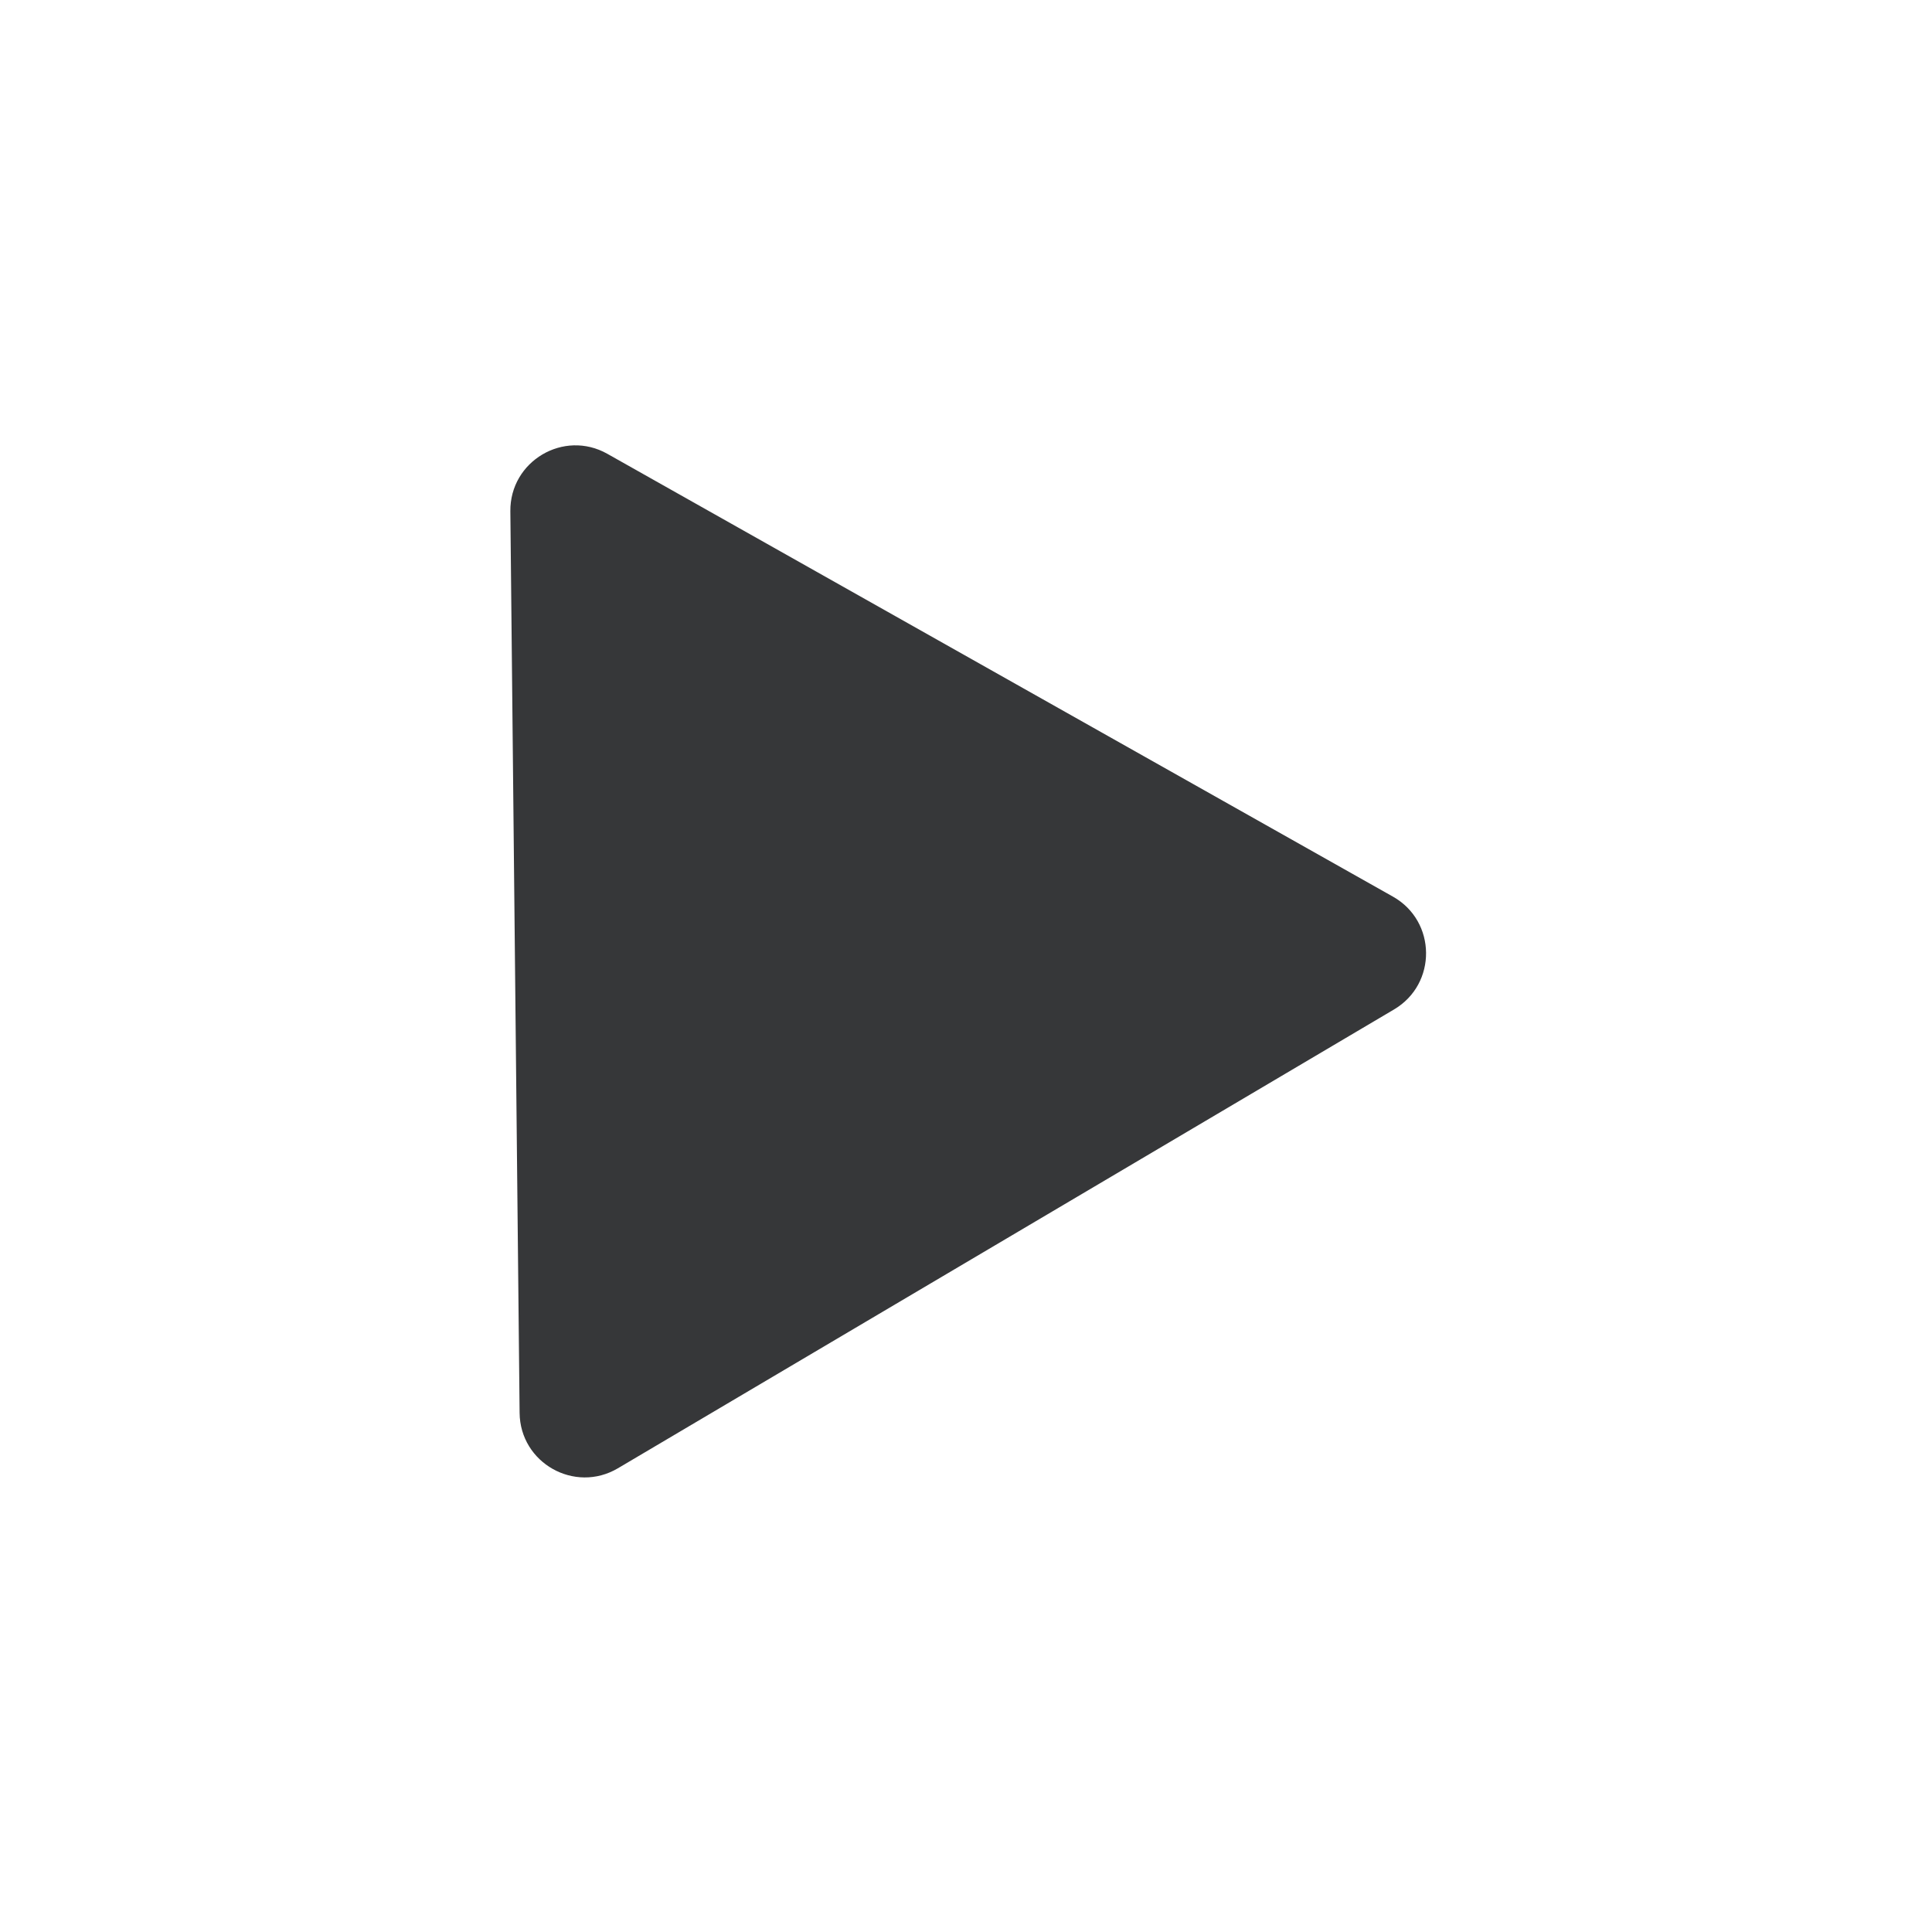 <?xml version="1.0" encoding="UTF-8"?>
<svg width="19px" height="19px" viewBox="0 0 19 19" version="1.1" xmlns="http://www.w3.org/2000/svg" xmlns:xlink="http://www.w3.org/1999/xlink">
    <title>356064DE-AAD4-456D-AC54-C1158AF8C4D3@3x</title>
    <defs>
        <rect id="path-1" x="0" y="0" width="376" height="667"></rect>
    </defs>
    <g id="🏡-MAIN-PAGES" stroke="none" stroke-width="1" fill="none" fill-rule="evenodd">
        <g id="Mobile-375---HOME" transform="translate(-355, -1722)">
            <rect fill="#FFFFFF" x="0" y="0" width="375" height="19614"></rect>
            <g id="What-is-Dengue-Copy" transform="translate(-1, 1385)">
                <mask id="mask-2" fill="white">
                    <use xlink:href="#path-1"></use>
                </mask>
                <g id="Mask"></g>
                <g id="Group" mask="url(#mask-2)">
                    <g transform="translate(-607, -195)">
                        <g id="INTERACTION-/-Carousel-arrows-Copy" transform="translate(607, 532)">
                            <g id="ICON-/-Carousel-Arrow-Right" transform="translate(356, 0)" fill="#363739">
                                <path d="M5.334,8.983 C4.91,9.234 4.916,9.85 5.345,10.092 L13.071,14.447 C13.5,14.689 14.03,14.375 14.025,13.882 L13.934,5.015 C13.929,4.522 13.392,4.22 12.968,4.47 L5.334,8.983 Z" id="ICON-/-Carousel-Arrow-Left" transform="translate(9.522, 9.455) rotate(-180) translate(-9.522, -9.455) "></path>
                            </g>
                        </g>
                    </g>
                </g>
            </g>
        </g>
    </g>
</svg>